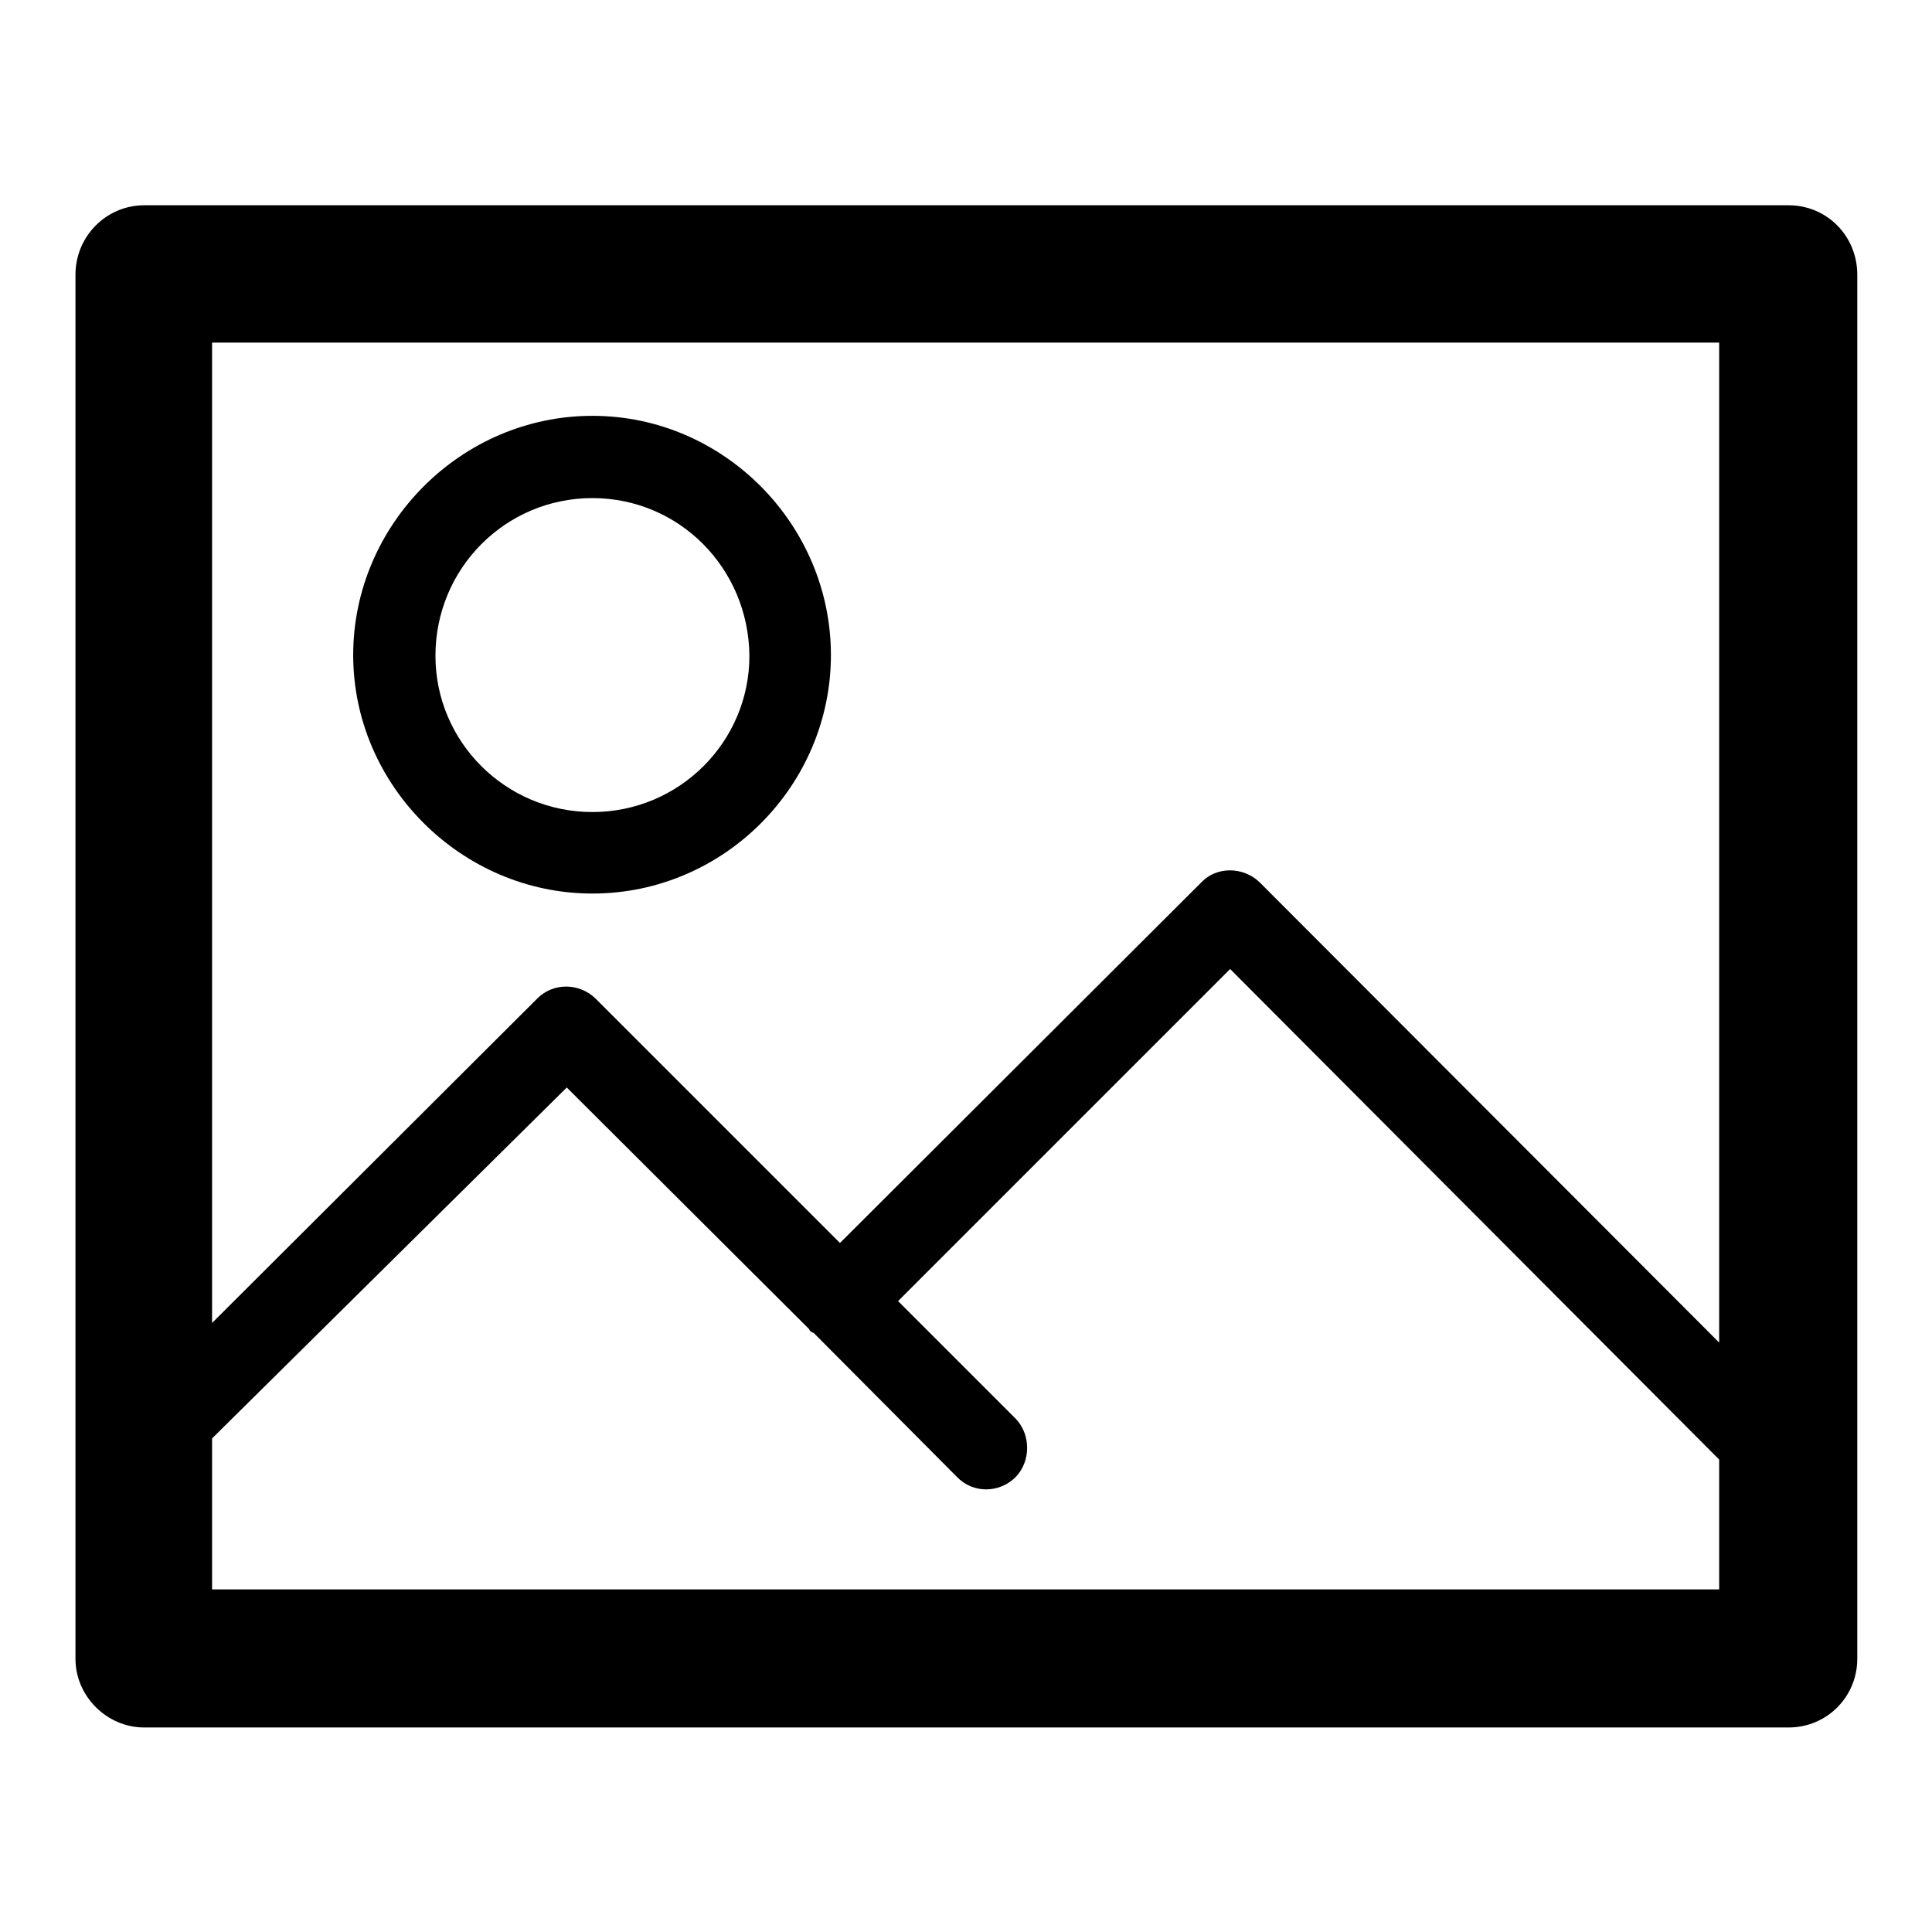 <?xml version="1.0" encoding="utf-8"?>
<!-- Svg Vector Icons : http://www.onlinewebfonts.com/icon -->
<!DOCTYPE svg PUBLIC "-//W3C//DTD SVG 1.1//EN" "http://www.w3.org/Graphics/SVG/1.1/DTD/svg11.dtd">
<svg version="1.1" xmlns="http://www.w3.org/2000/svg" xmlns:xlink="http://www.w3.org/1999/xlink" x="0px" y="0px" viewBox="0 0 256 256" enable-background="new 0 0 256 256" xml:space="preserve">
<g><g><path fill="#000000" d="M78.5,55.1c17.4,0,31.6,14.4,31.6,31.7c0,17.3-14.2,31.6-31.6,31.6c-17.3,0-31.7-14.3-31.7-31.6C46.8,69.5,61.1,55.1,78.5,55.1L78.5,55.1z M19.1,27.2L19.1,27.2h0.3h217.6c5.1,0,9.1,4.1,9.1,9.2v0.2v183.2c0,5-4,9.1-9.1,9.1h-0.1H19.1c-4.9,0-9.1-4.1-9.1-9.1v-0.2V36.4C10,31.3,14.1,27.2,19.1,27.2L19.1,27.2z M227.8,45.4L227.8,45.4H28.1v129.9l43.1-43c2.1-2.1,5.5-2.1,7.7,0l32.4,32.4l47.9-47.8c2-2.1,5.5-2.1,7.7,0l60.9,61L227.8,45.4L227.8,45.4z M28.1,190.6L28.1,190.6v20h199.7v-17.2L163,128.4l-44,44l15.6,15.6c2,2.1,2,5.6,0,7.7c-2.2,2.2-5.7,2.2-7.8,0l-19-19.1h-0.1l-0.1-0.1l-0.1,0l-0.1-0.1l-0.1-0.1l-0.1-0.2l-32.1-32L28.1,190.6L28.1,190.6z M78.5,66L78.5,66C67,66,57.7,75.3,57.7,86.9c0,11.4,9.3,20.7,20.8,20.7c11.5,0,20.8-9.3,20.8-20.7C99.2,75.3,90,66,78.5,66L78.5,66z"/></g></g>
</svg>